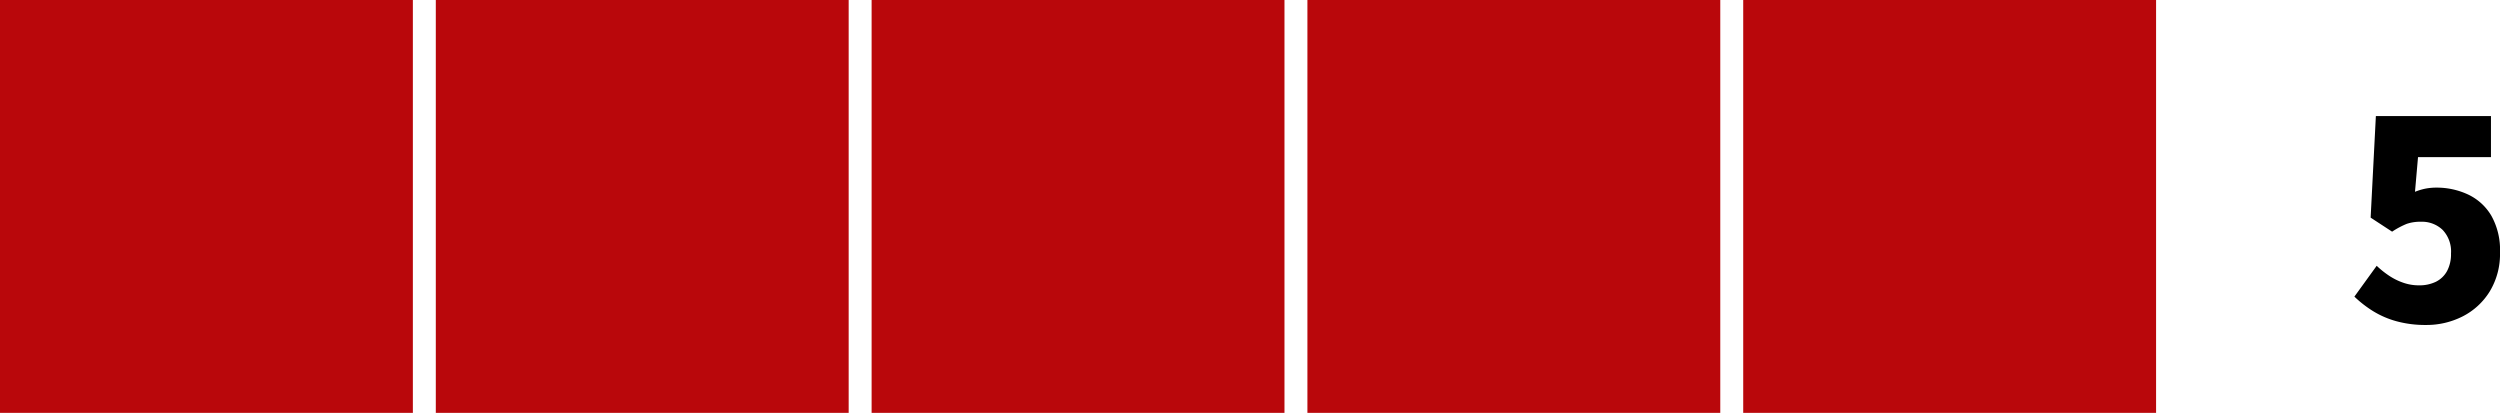 <svg xmlns="http://www.w3.org/2000/svg" width="217.988" height="36" viewBox="0 0 217.988 36">
  <g id="グループ_707" data-name="グループ 707" transform="translate(-676 -5409)">
    <path id="パス_1518" data-name="パス 1518" d="M-.468.336A9.477,9.477,0,0,1-3.036.012,7.836,7.836,0,0,1-5.088-.876a9.834,9.834,0,0,1-1.62-1.26l1.944-2.688a7.989,7.989,0,0,0,1.08.864,5.393,5.393,0,0,0,1.236.612,4.125,4.125,0,0,0,1.356.228A3.293,3.293,0,0,0,.4-3.432a2.24,2.24,0,0,0,.972-.936A3.115,3.115,0,0,0,1.716-5.9,2.725,2.725,0,0,0,.984-7.956,2.6,2.6,0,0,0-.9-8.664a3.636,3.636,0,0,0-1.236.18A7.172,7.172,0,0,0-3.42-7.8L-5.292-9.024l.456-8.856H5.2V-14.3h-6.36l-.264,3.024a5.077,5.077,0,0,1,.912-.276A4.907,4.907,0,0,1,.42-11.64a6.443,6.443,0,0,1,2.784.6A4.657,4.657,0,0,1,5.232-9.192,6.082,6.082,0,0,1,5.988-6a6.282,6.282,0,0,1-.9,3.42A5.931,5.931,0,0,1,2.724-.408,6.943,6.943,0,0,1-.468.336Z" transform="translate(888 5437)"/>
    <rect id="長方形_425" data-name="長方形 425" width="36" height="36" transform="translate(676 5409)" fill="#b9070b"/>
    <rect id="長方形_423" data-name="長方形 423" width="36" height="36" transform="translate(752 5409)" fill="#b9070b"/>
    <rect id="長方形_424" data-name="長方形 424" width="36" height="36" transform="translate(714 5409)" fill="#b9070b"/>
    <rect id="長方形_417" data-name="長方形 417" width="36" height="36" transform="translate(790 5409)" fill="#b9070b"/>
    <rect id="長方形_419" data-name="長方形 419" width="36" height="36" transform="translate(828 5409)" fill="#b9070b"/>
  </g>
</svg>

